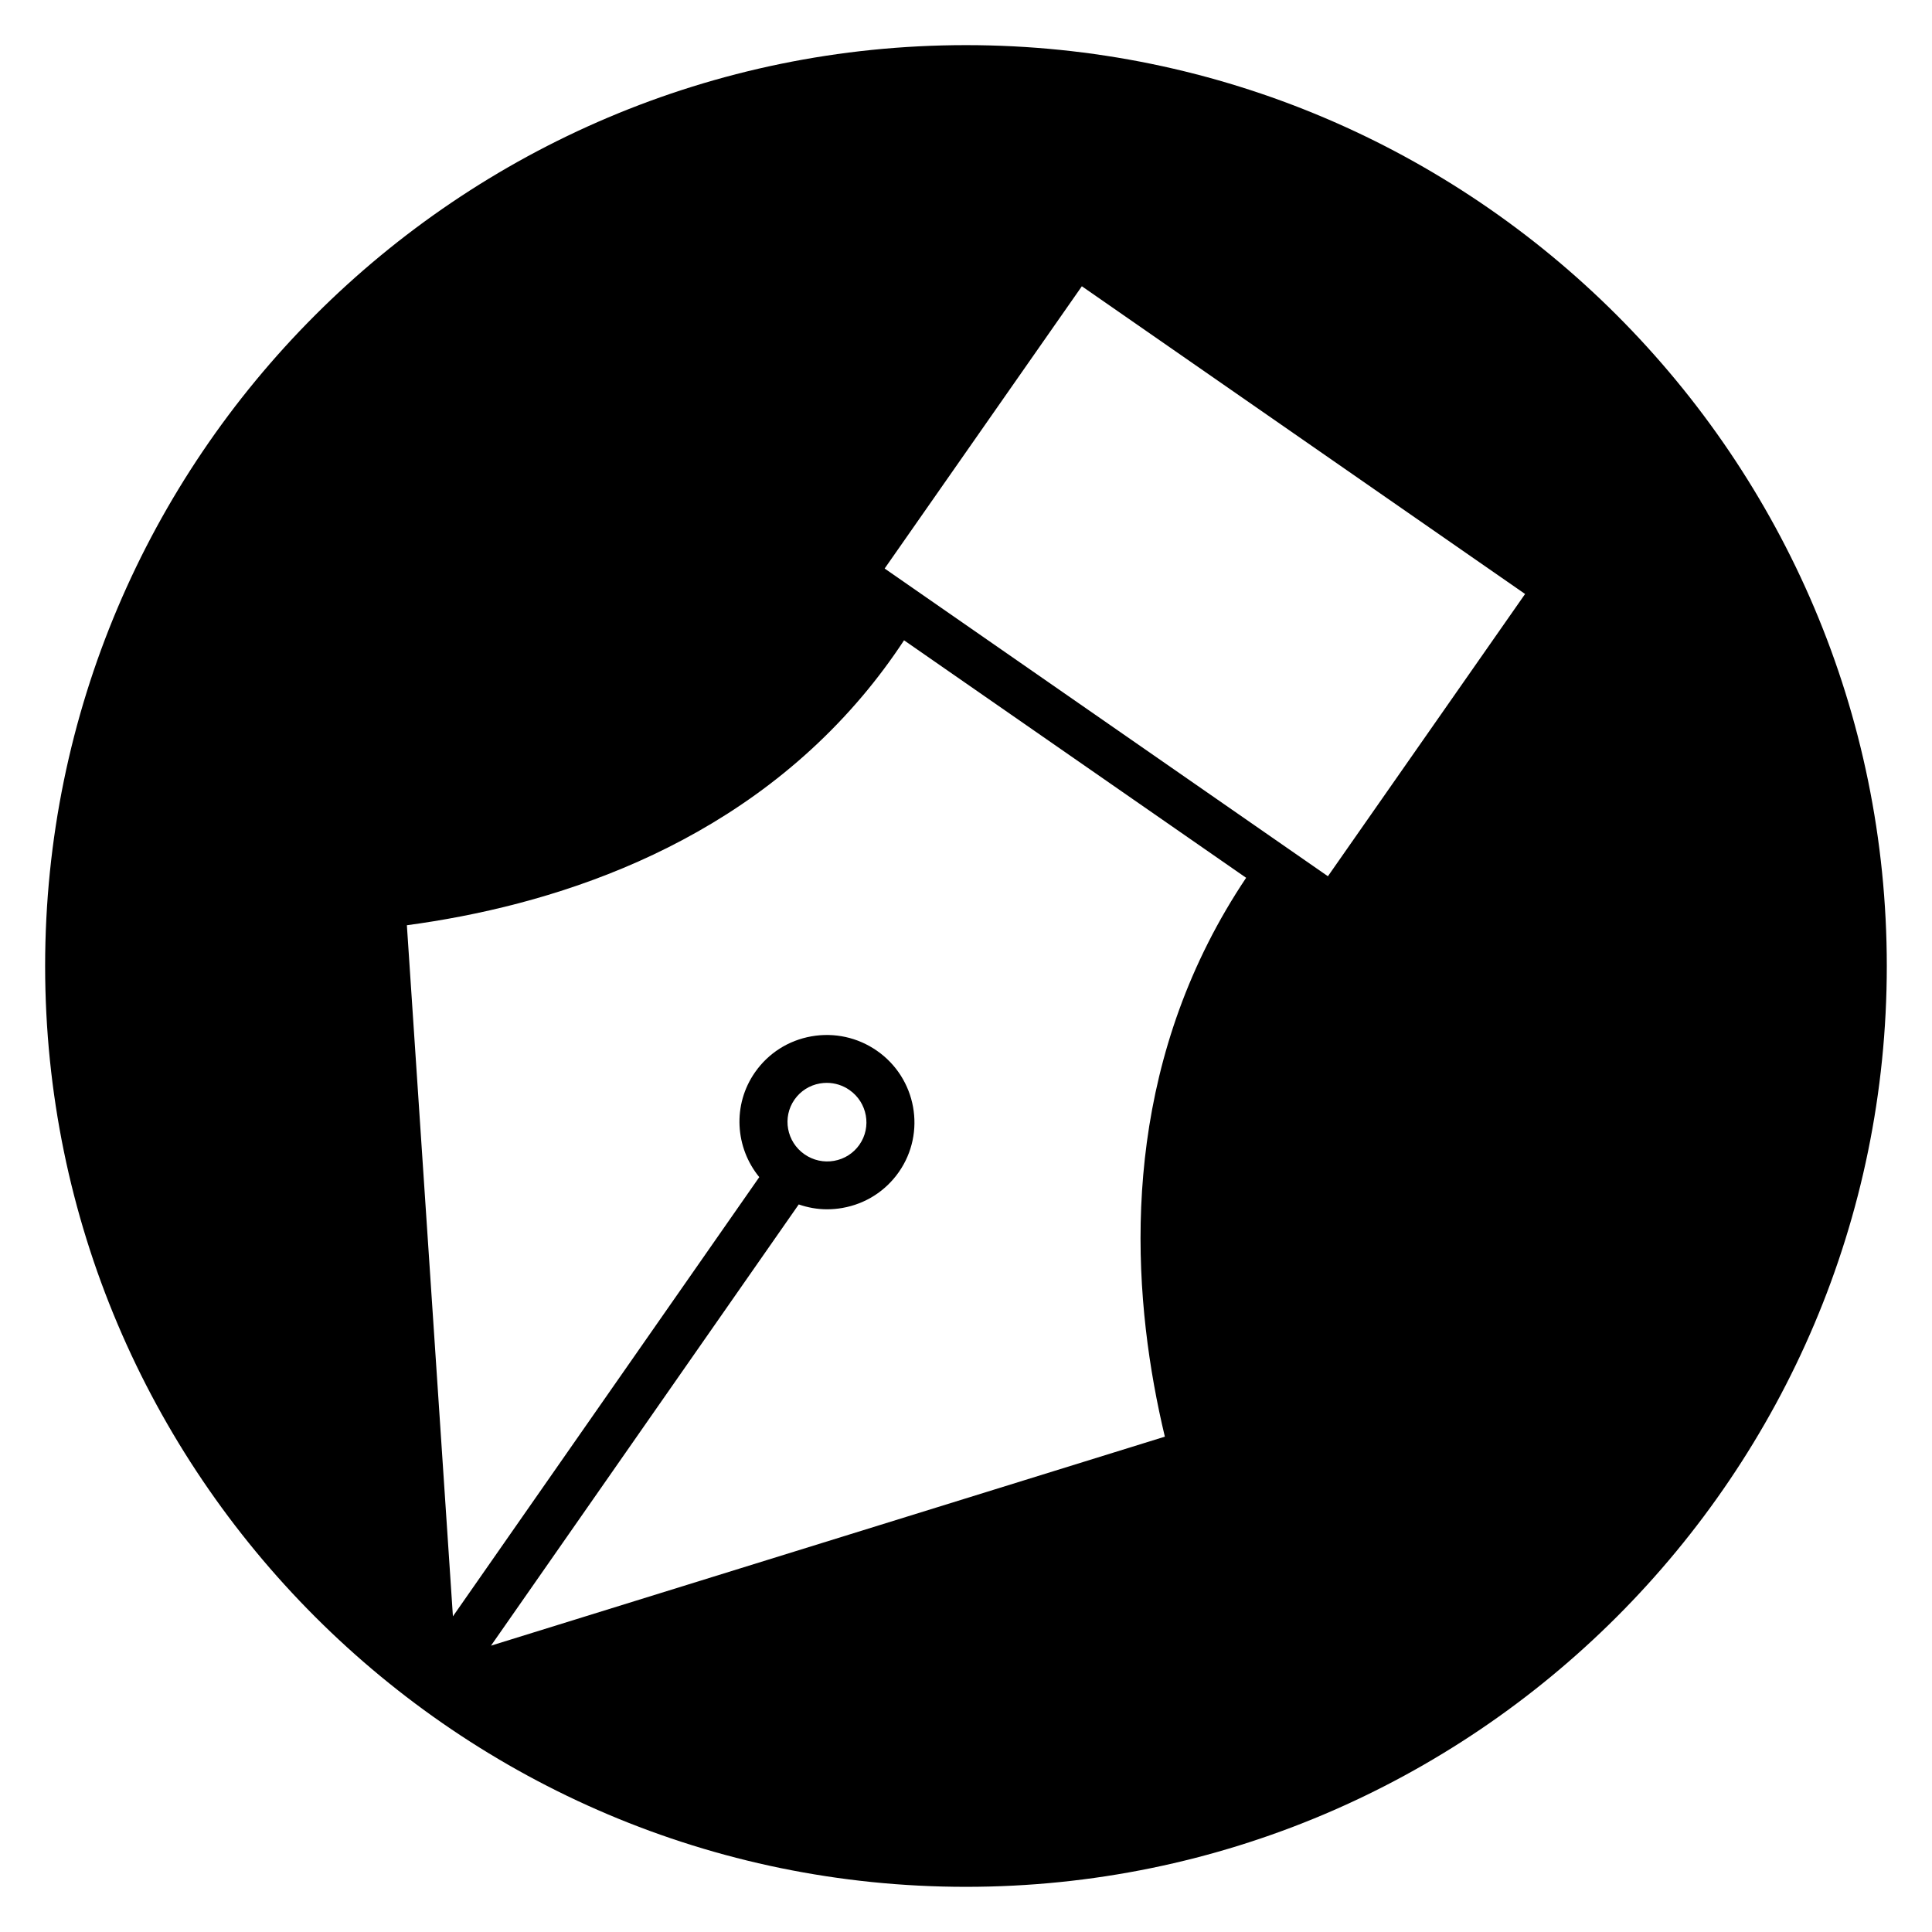 <?xml version="1.0" encoding="UTF-8"?>
<!-- Uploaded to: ICON Repo, www.svgrepo.com, Generator: ICON Repo Mixer Tools -->
<svg fill="#000000" width="800px" height="800px" version="1.1" viewBox="144 144 512 512" xmlns="http://www.w3.org/2000/svg">
 <path d="m400 155.96c-134.56 0-244.04 109.47-244.04 244.04 0 134.56 109.47 244.03 244.03 244.03s244.03-109.47 244.03-244.03c0.004-134.56-109.47-244.04-244.03-244.04zm64.121 237.97c-23.637 46.855-19.746 96-11.422 130.8l-178.58 55.387 81.555-116.93c2.414 0.832 4.934 1.289 7.496 1.289 1.355 0 2.723-0.117 4.086-0.359 6.102-1.074 11.41-4.457 14.949-9.516 7.293-10.434 4.68-24.859-5.824-32.152-5.086-3.531-11.258-4.879-17.34-3.809-6.102 1.074-11.41 4.457-14.949 9.516-6.039 8.641-5.269 20 1.125 27.793l-81.188 116.4-12.203-183.15c37.094-4.984 86.109-19.75 120.73-60.734 3.945-4.668 7.637-9.621 11.027-14.777l90.656 62.938c-3.734 5.582-7.129 11.375-10.117 17.301zm-109.57 41.473c1.59-2.269 3.973-3.789 6.715-4.273 0.613-0.109 1.23-0.16 1.844-0.16 2.129 0 4.207 0.645 5.996 1.887 4.746 3.297 5.938 9.805 2.652 14.504-1.59 2.269-3.973 3.789-6.715 4.273-2.75 0.484-5.539-0.129-7.84-1.727-4.746-3.297-5.941-9.805-2.652-14.504zm141.36-59.188-117.47-81.551 52.262-74.801 117.46 81.551z"/>
</svg>